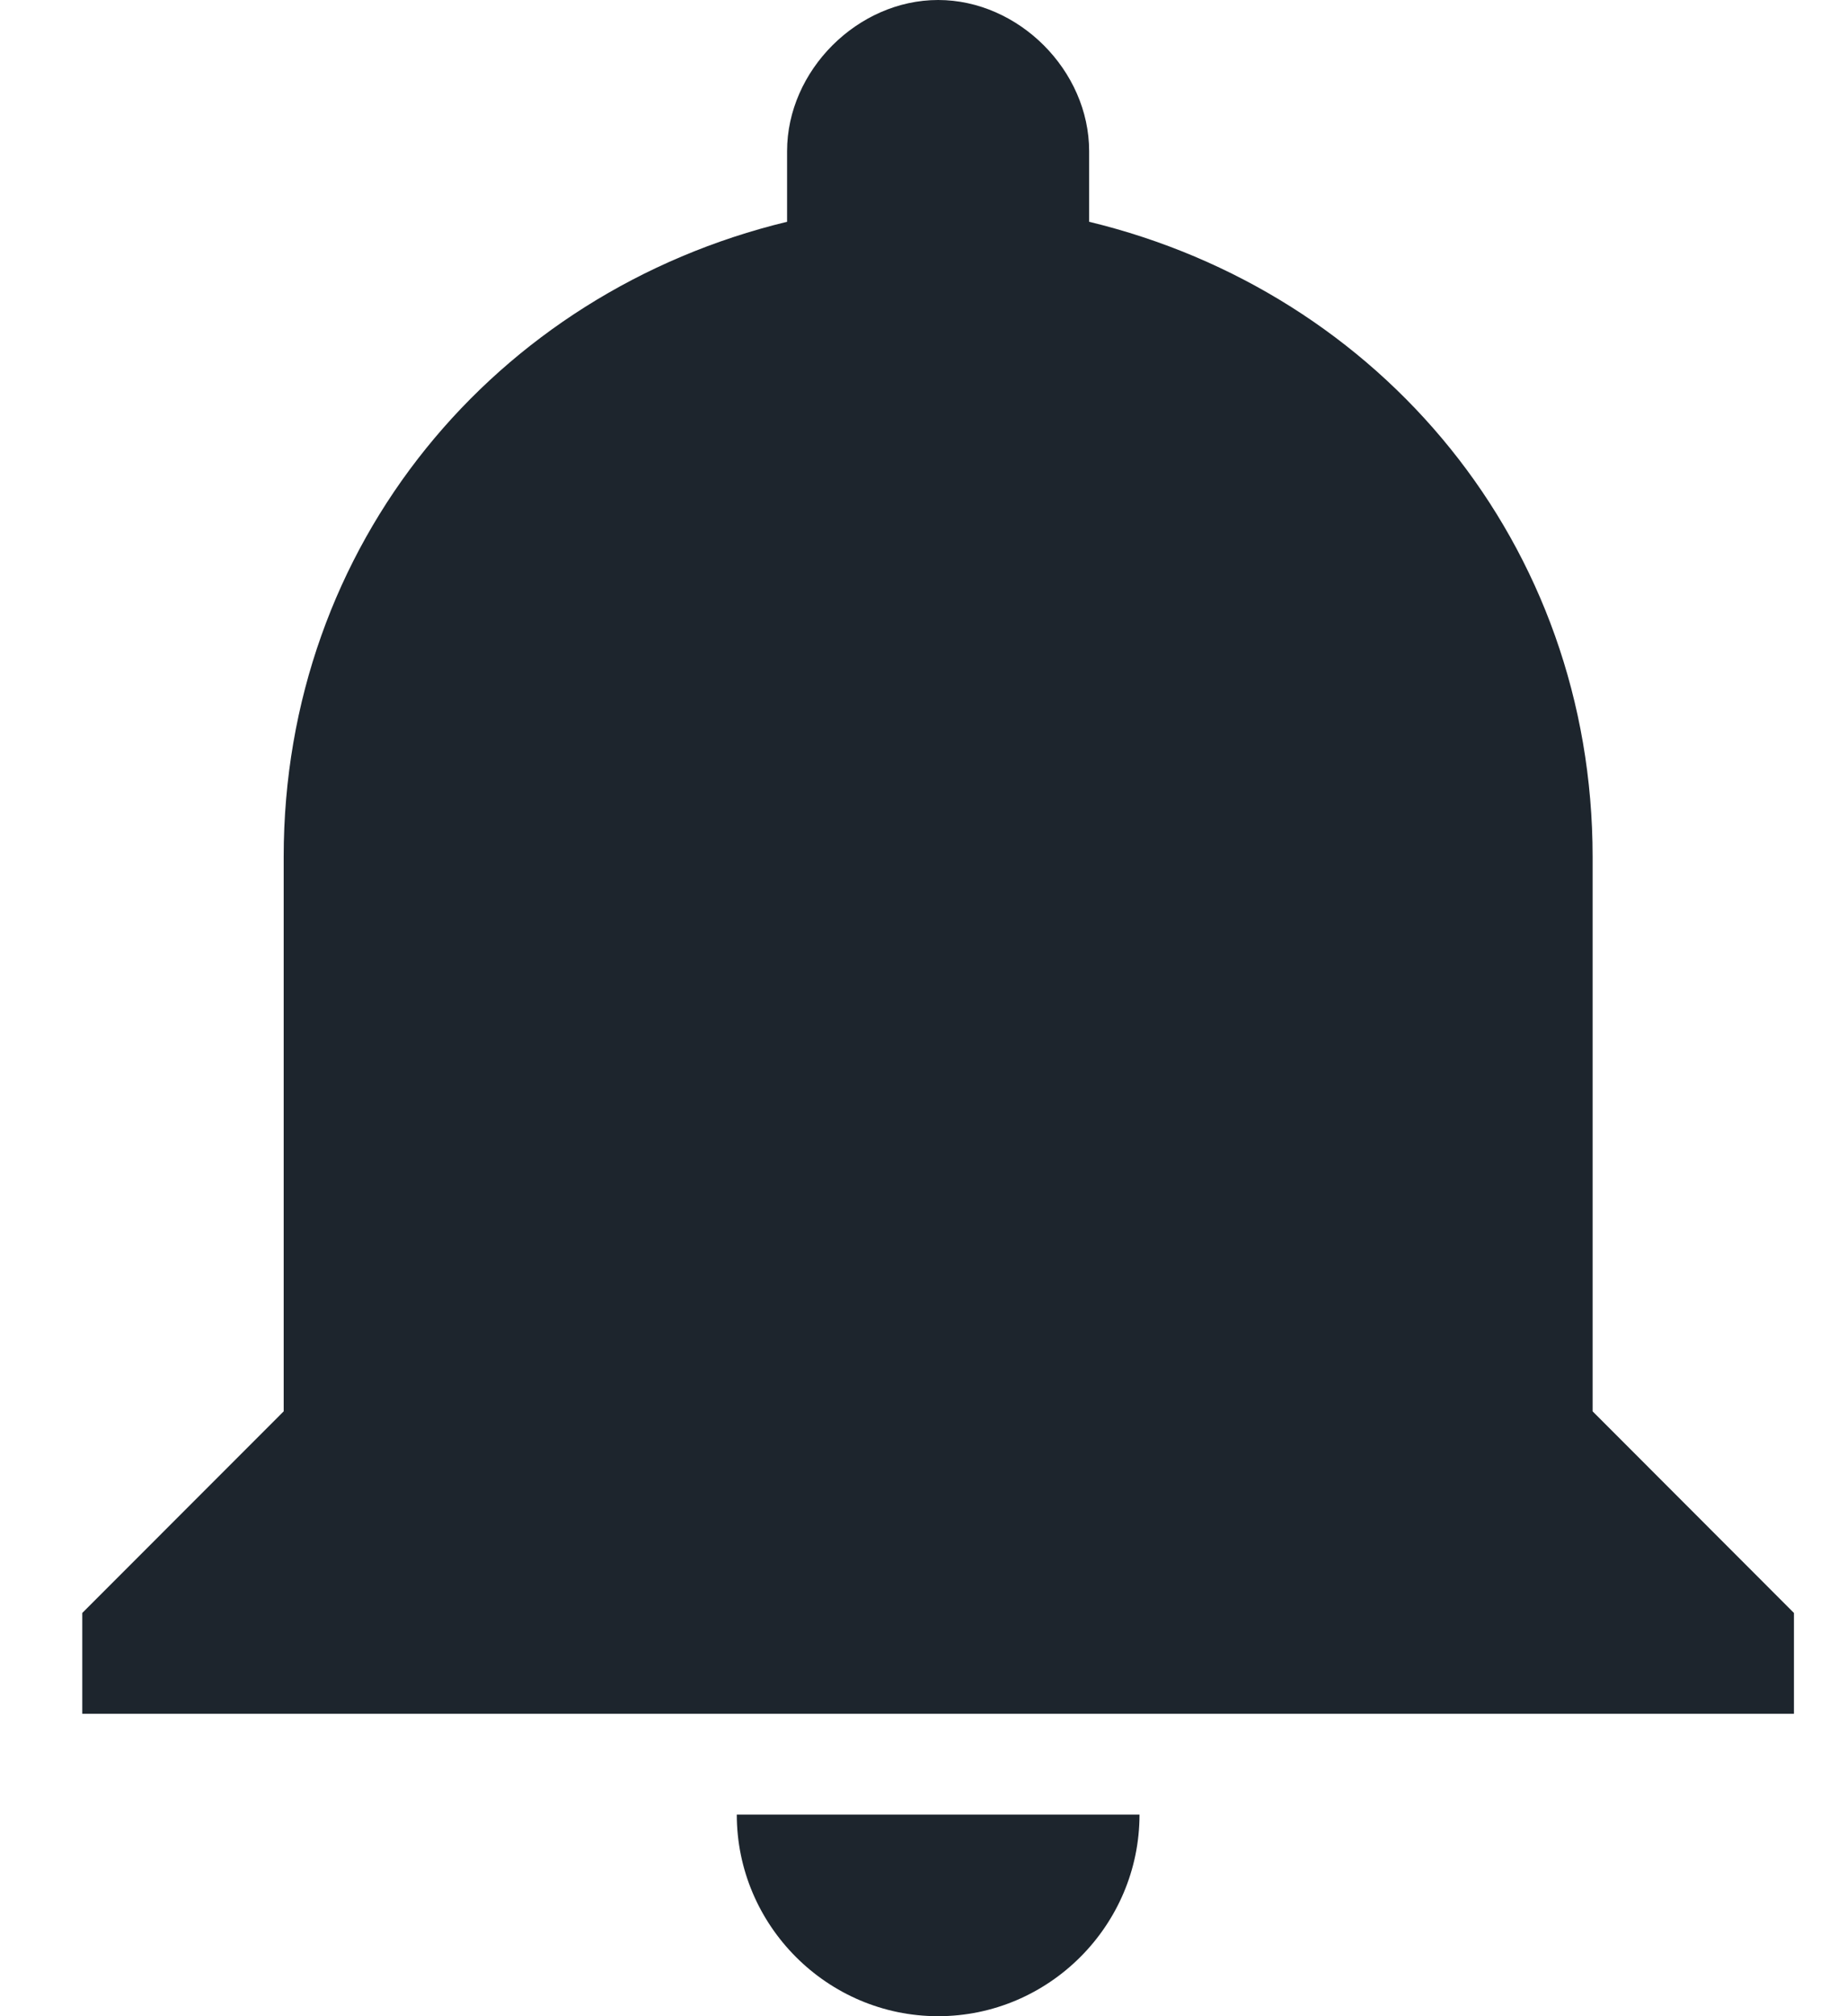 <svg width="22" height="24" viewBox="0 0 22 24" fill="none" xmlns="http://www.w3.org/2000/svg">
<g id="notifications">
<path id="Vector" d="M11.174 24C12.494 24 13.573 22.92 13.573 21.6H8.776C8.776 22.92 9.855 24 11.174 24ZM18.97 16.8V10.2C18.97 6.48 16.451 3.48 12.973 2.64V1.8C12.973 0.84 12.134 0 11.174 0C10.215 0 9.375 0.84 9.375 1.8V2.64C5.898 3.48 3.379 6.48 3.379 10.2V16.8L0.98 19.2V20.4H21.368V19.2L18.97 16.8Z" fill="#1D252D"/>
</g>
</svg>
